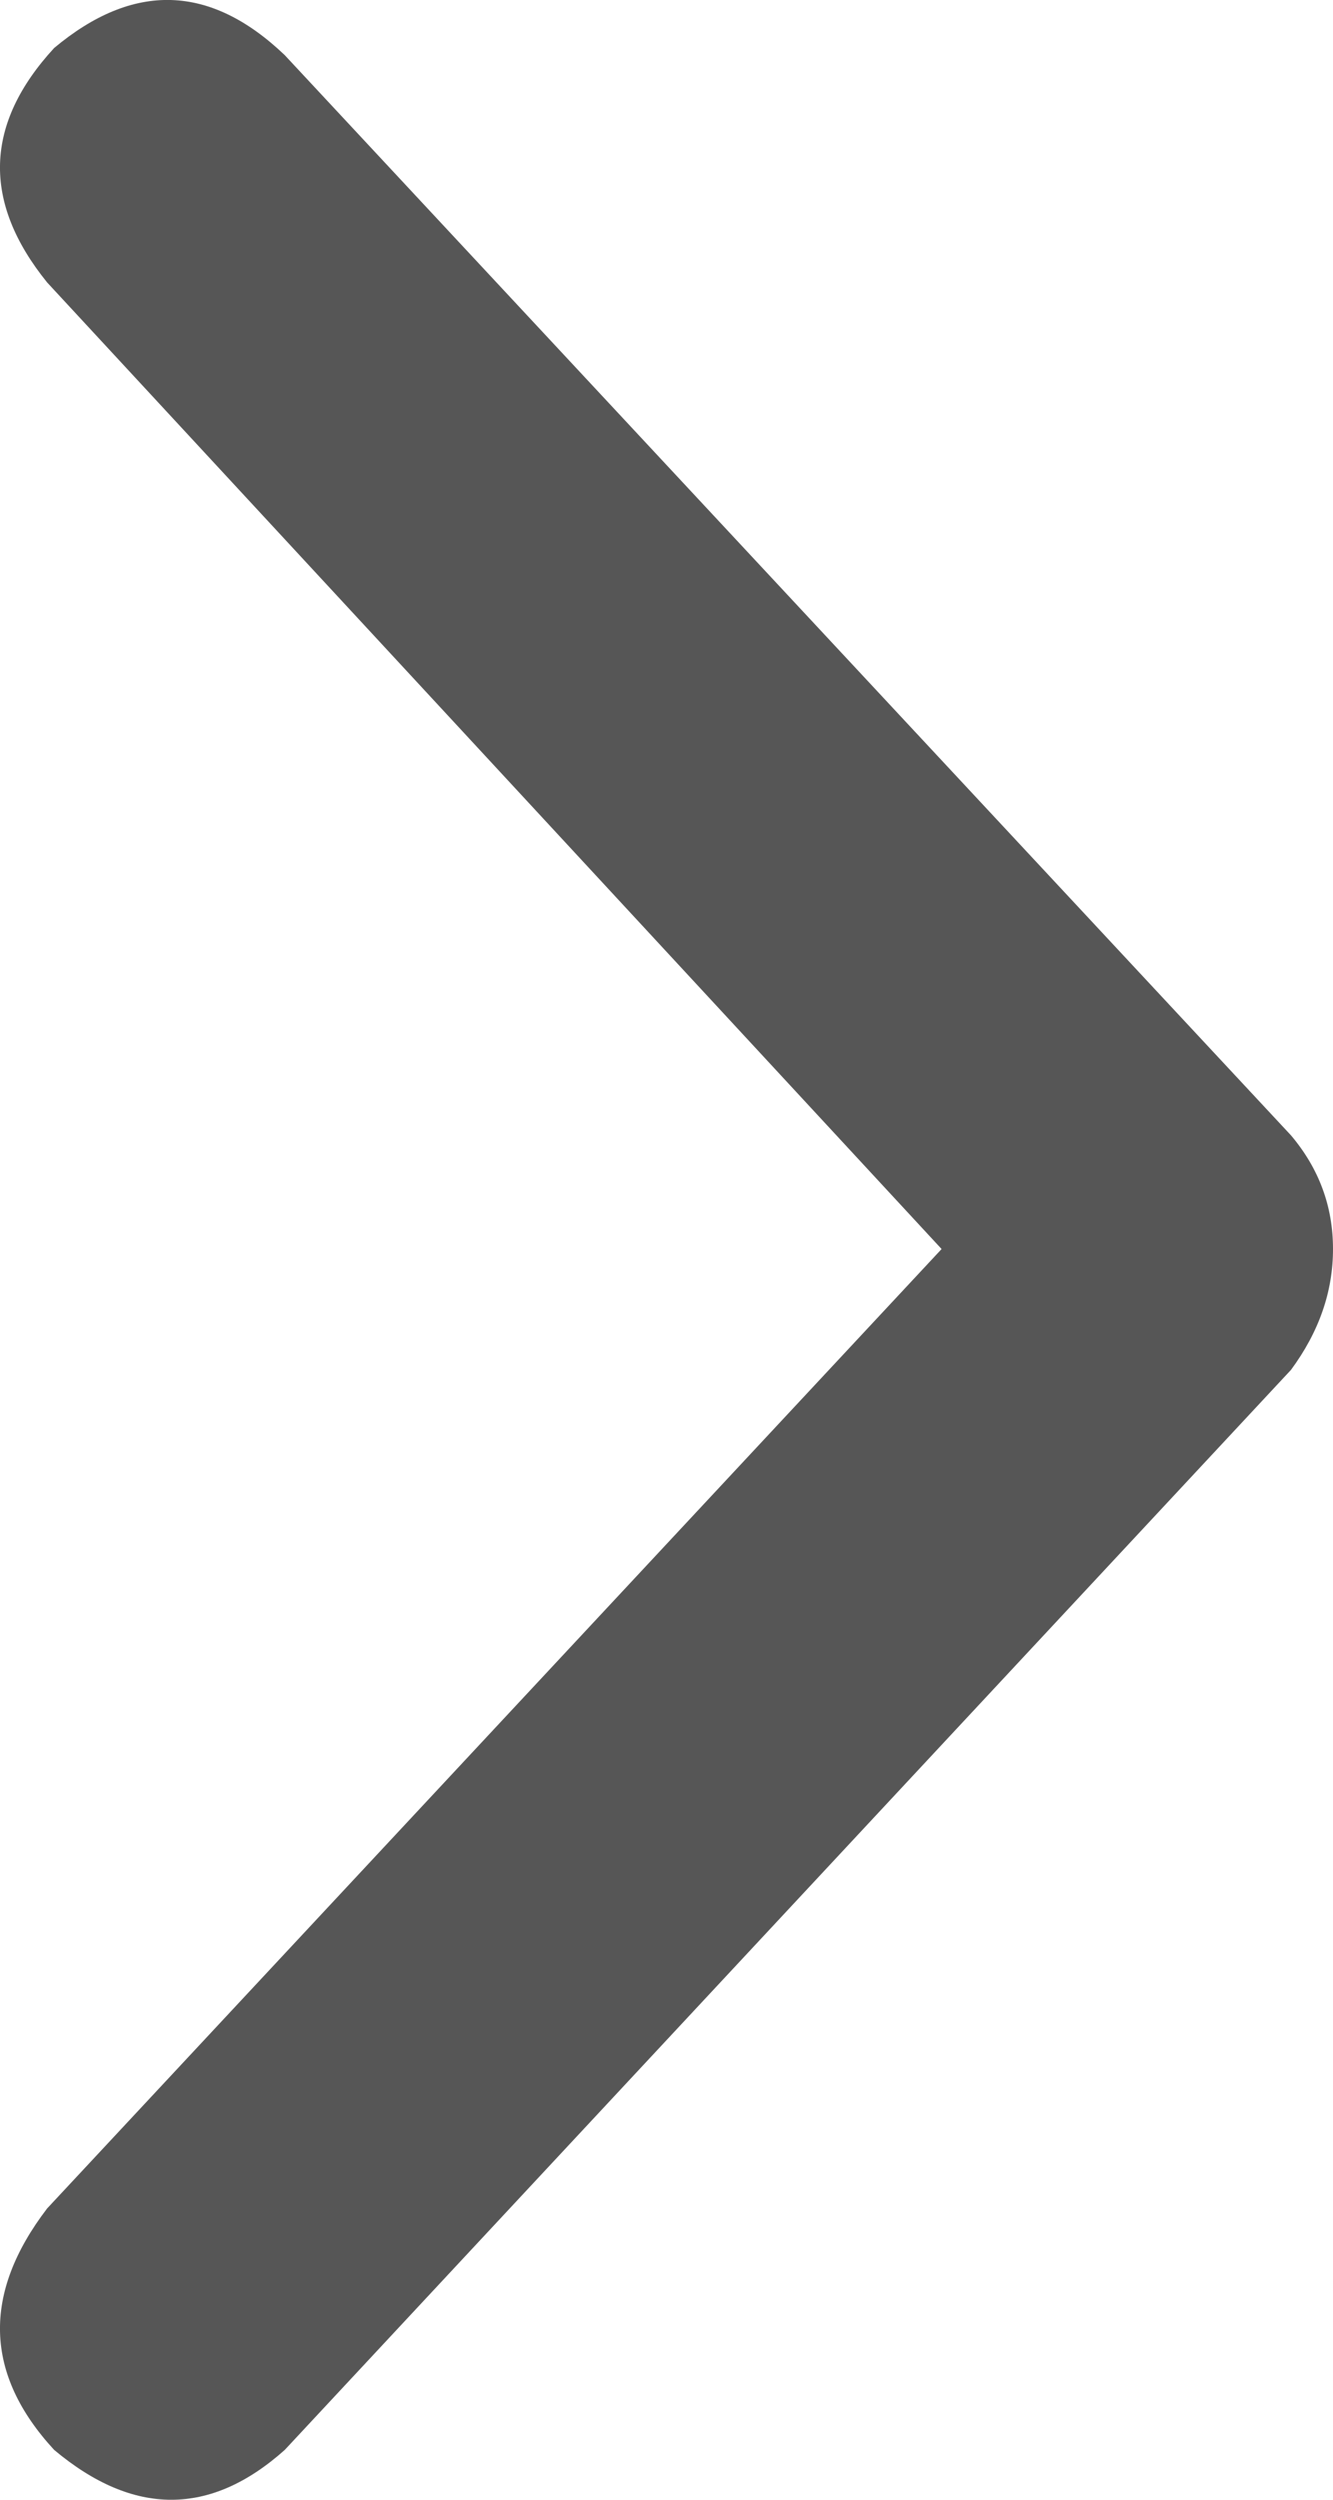 <svg width="8" height="15" viewBox="0 0 8 15" fill="none" xmlns="http://www.w3.org/2000/svg">
<path d="M1.709 0.331L7.748 6.813C7.916 7.012 8 7.239 8 7.495C8 7.751 7.916 7.992 7.748 8.22L1.709 14.701C1.262 15.1 0.801 15.1 0.325 14.701C-0.094 14.247 -0.108 13.763 0.283 13.252L5.651 7.495L0.283 1.695C-0.108 1.212 -0.094 0.743 0.325 0.288C0.801 -0.11 1.262 -0.096 1.709 0.331Z" fill="#565656"/>
</svg>

